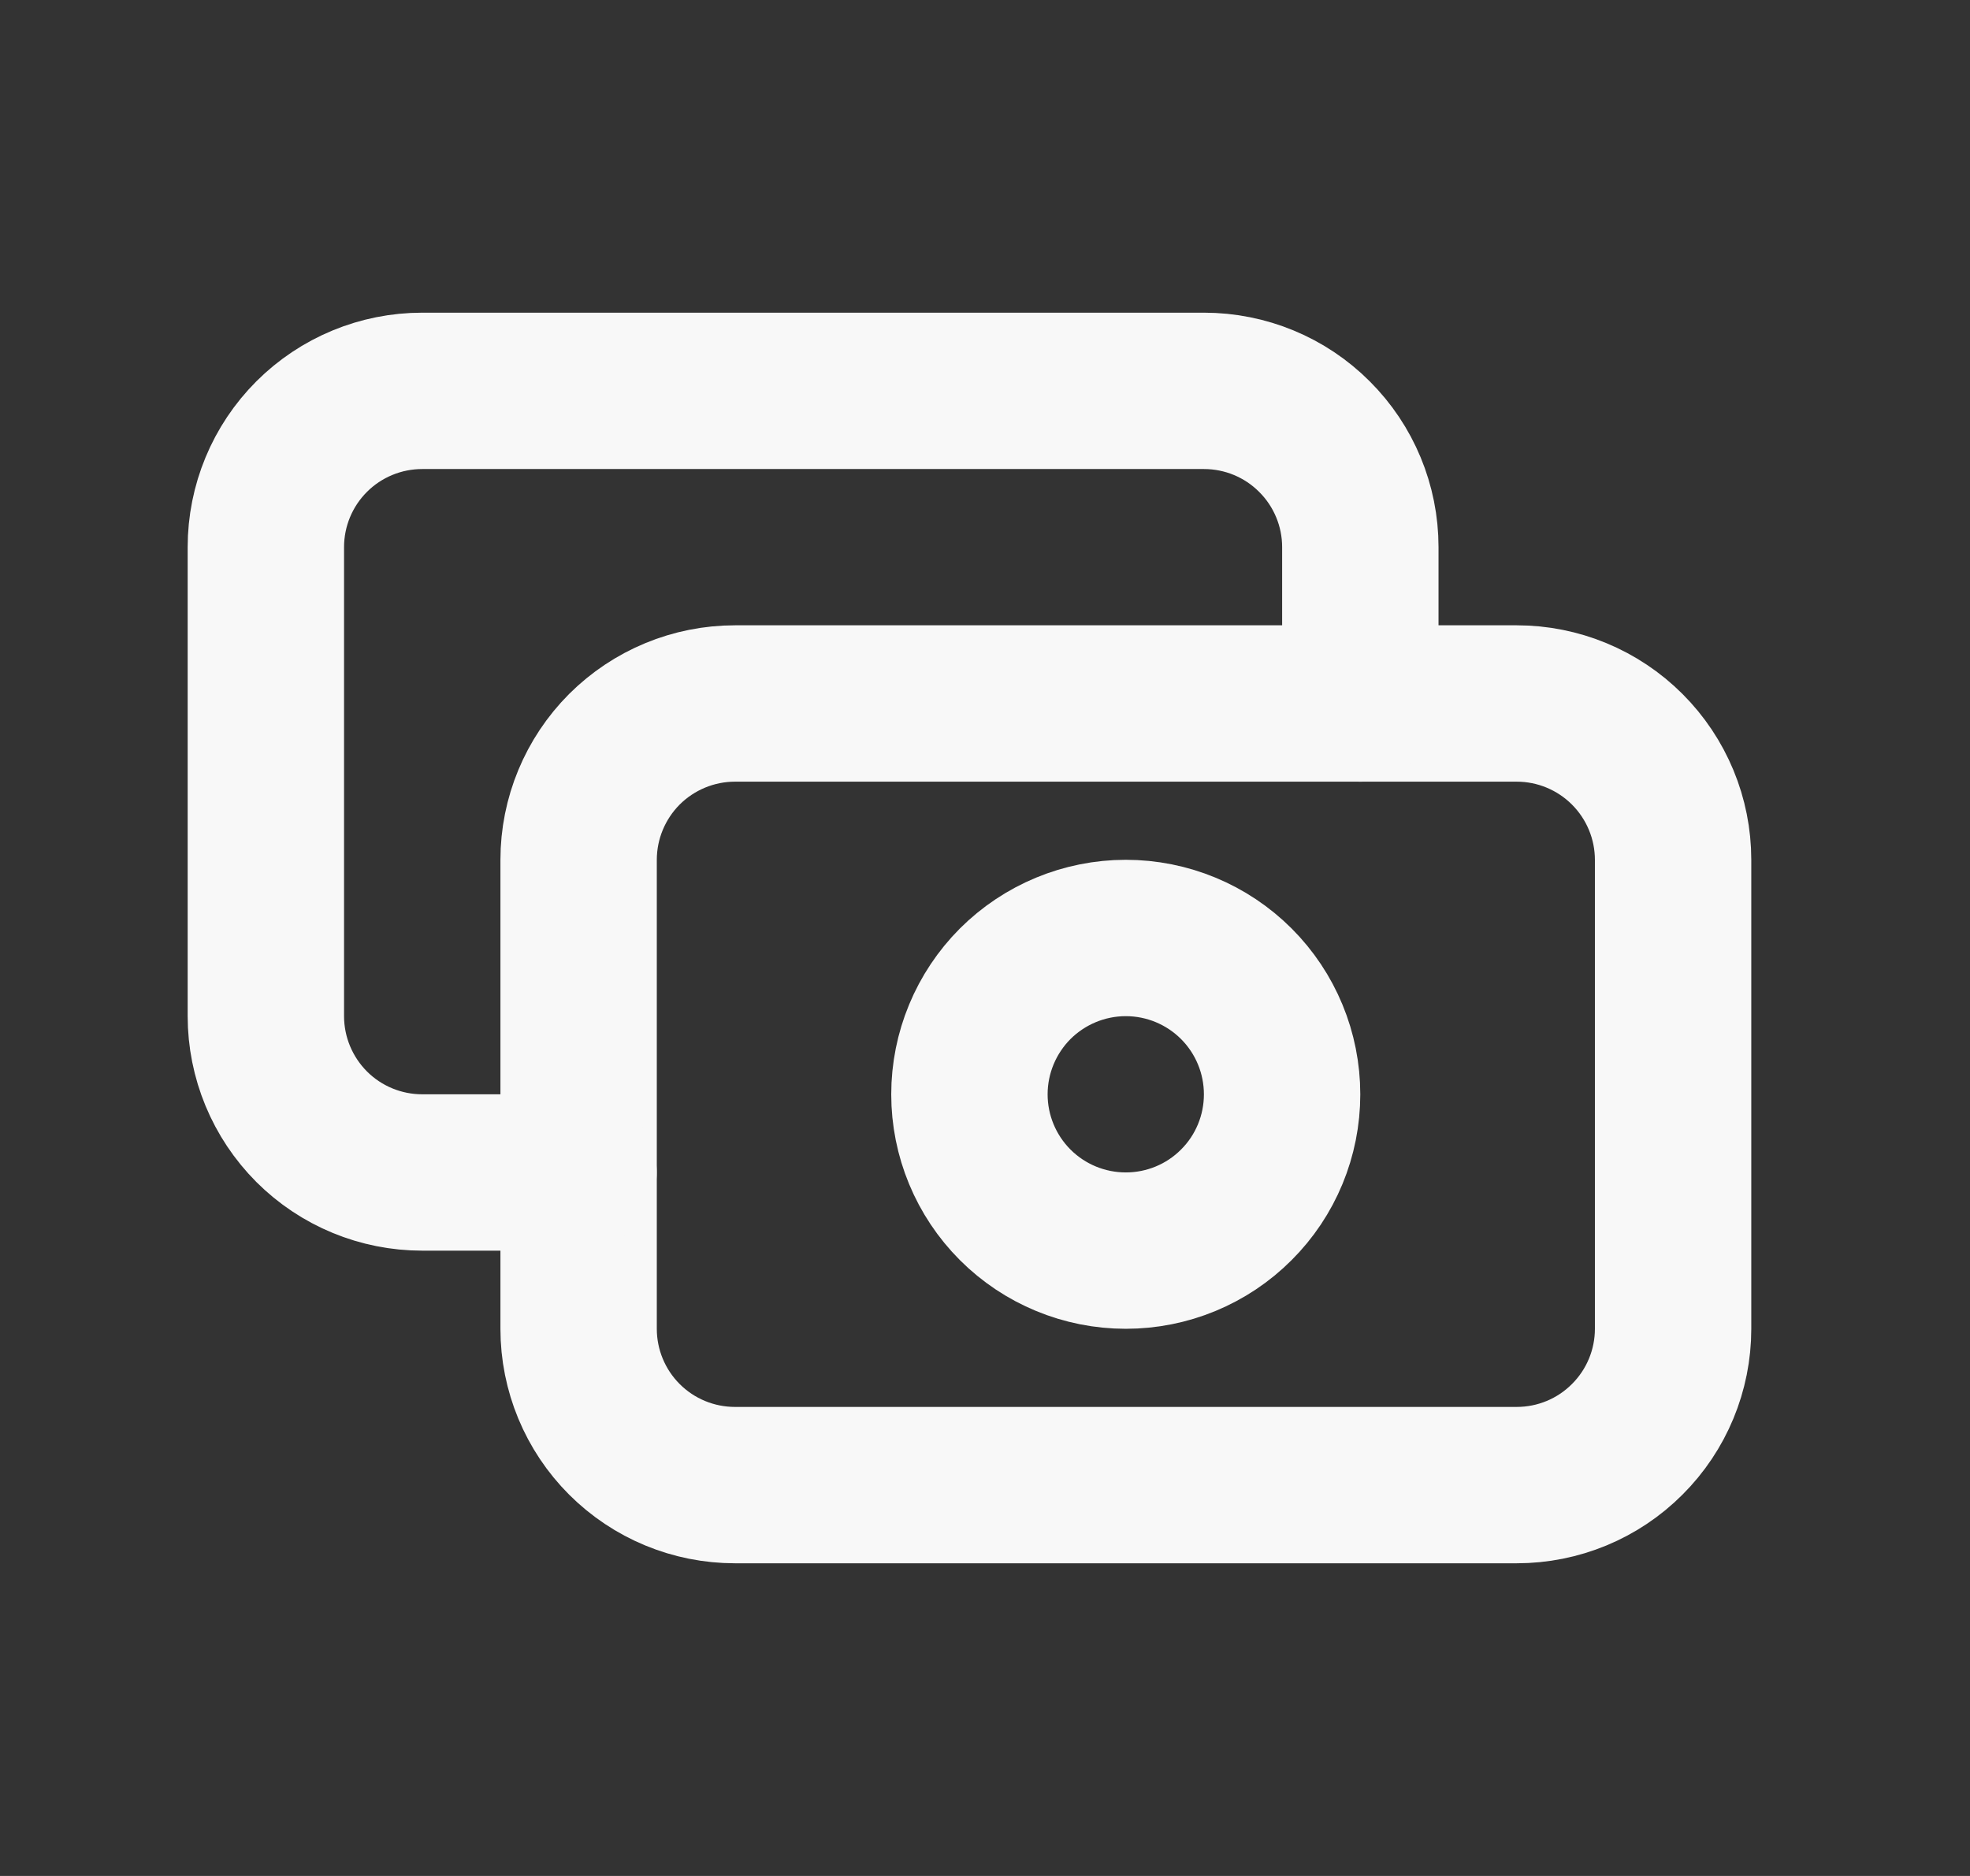 <svg width="21" height="20" viewBox="0 0 21 20" fill="none" xmlns="http://www.w3.org/2000/svg">
  <rect x="0" y="0" width="21" height="20" fill="#333333" stroke="none"/>
  <path d="M6.168 9.167C6.168 8.725 6.344 8.301 6.656 7.988C6.969 7.676 7.393 7.5 7.835 7.5H16.168C16.61 7.5 17.034 7.676 17.346 7.988C17.659 8.301 17.835 8.725 17.835 9.167V14.167C17.835 14.609 17.659 15.033 17.346 15.345C17.034 15.658 16.61 15.833 16.168 15.833H7.835C7.393 15.833 6.969 15.658 6.656 15.345C6.344 15.033 6.168 14.609 6.168 14.167V9.167Z" stroke="#F8F8F8" stroke-width="1.667" stroke-linecap="round" stroke-linejoin="round" />
  <path d="M14.501 7.5V5.833C14.501 5.391 14.325 4.967 14.012 4.655C13.7 4.342 13.276 4.167 12.834 4.167H4.501C4.059 4.167 3.635 4.342 3.322 4.655C3.01 4.967 2.834 5.391 2.834 5.833V10.833C2.834 11.275 3.01 11.699 3.322 12.012C3.635 12.325 4.059 12.5 4.501 12.5H6.167M10.334 11.667C10.334 12.109 10.51 12.533 10.822 12.845C11.135 13.158 11.559 13.333 12.001 13.333C12.443 13.333 12.867 13.158 13.179 12.845C13.492 12.533 13.667 12.109 13.667 11.667C13.667 11.225 13.492 10.801 13.179 10.488C12.867 10.176 12.443 10 12.001 10C11.559 10 11.135 10.176 10.822 10.488C10.51 10.801 10.334 11.225 10.334 11.667Z" stroke="#F8F8F8" stroke-width="1.667" stroke-linecap="round" stroke-linejoin="round" />
</svg>
